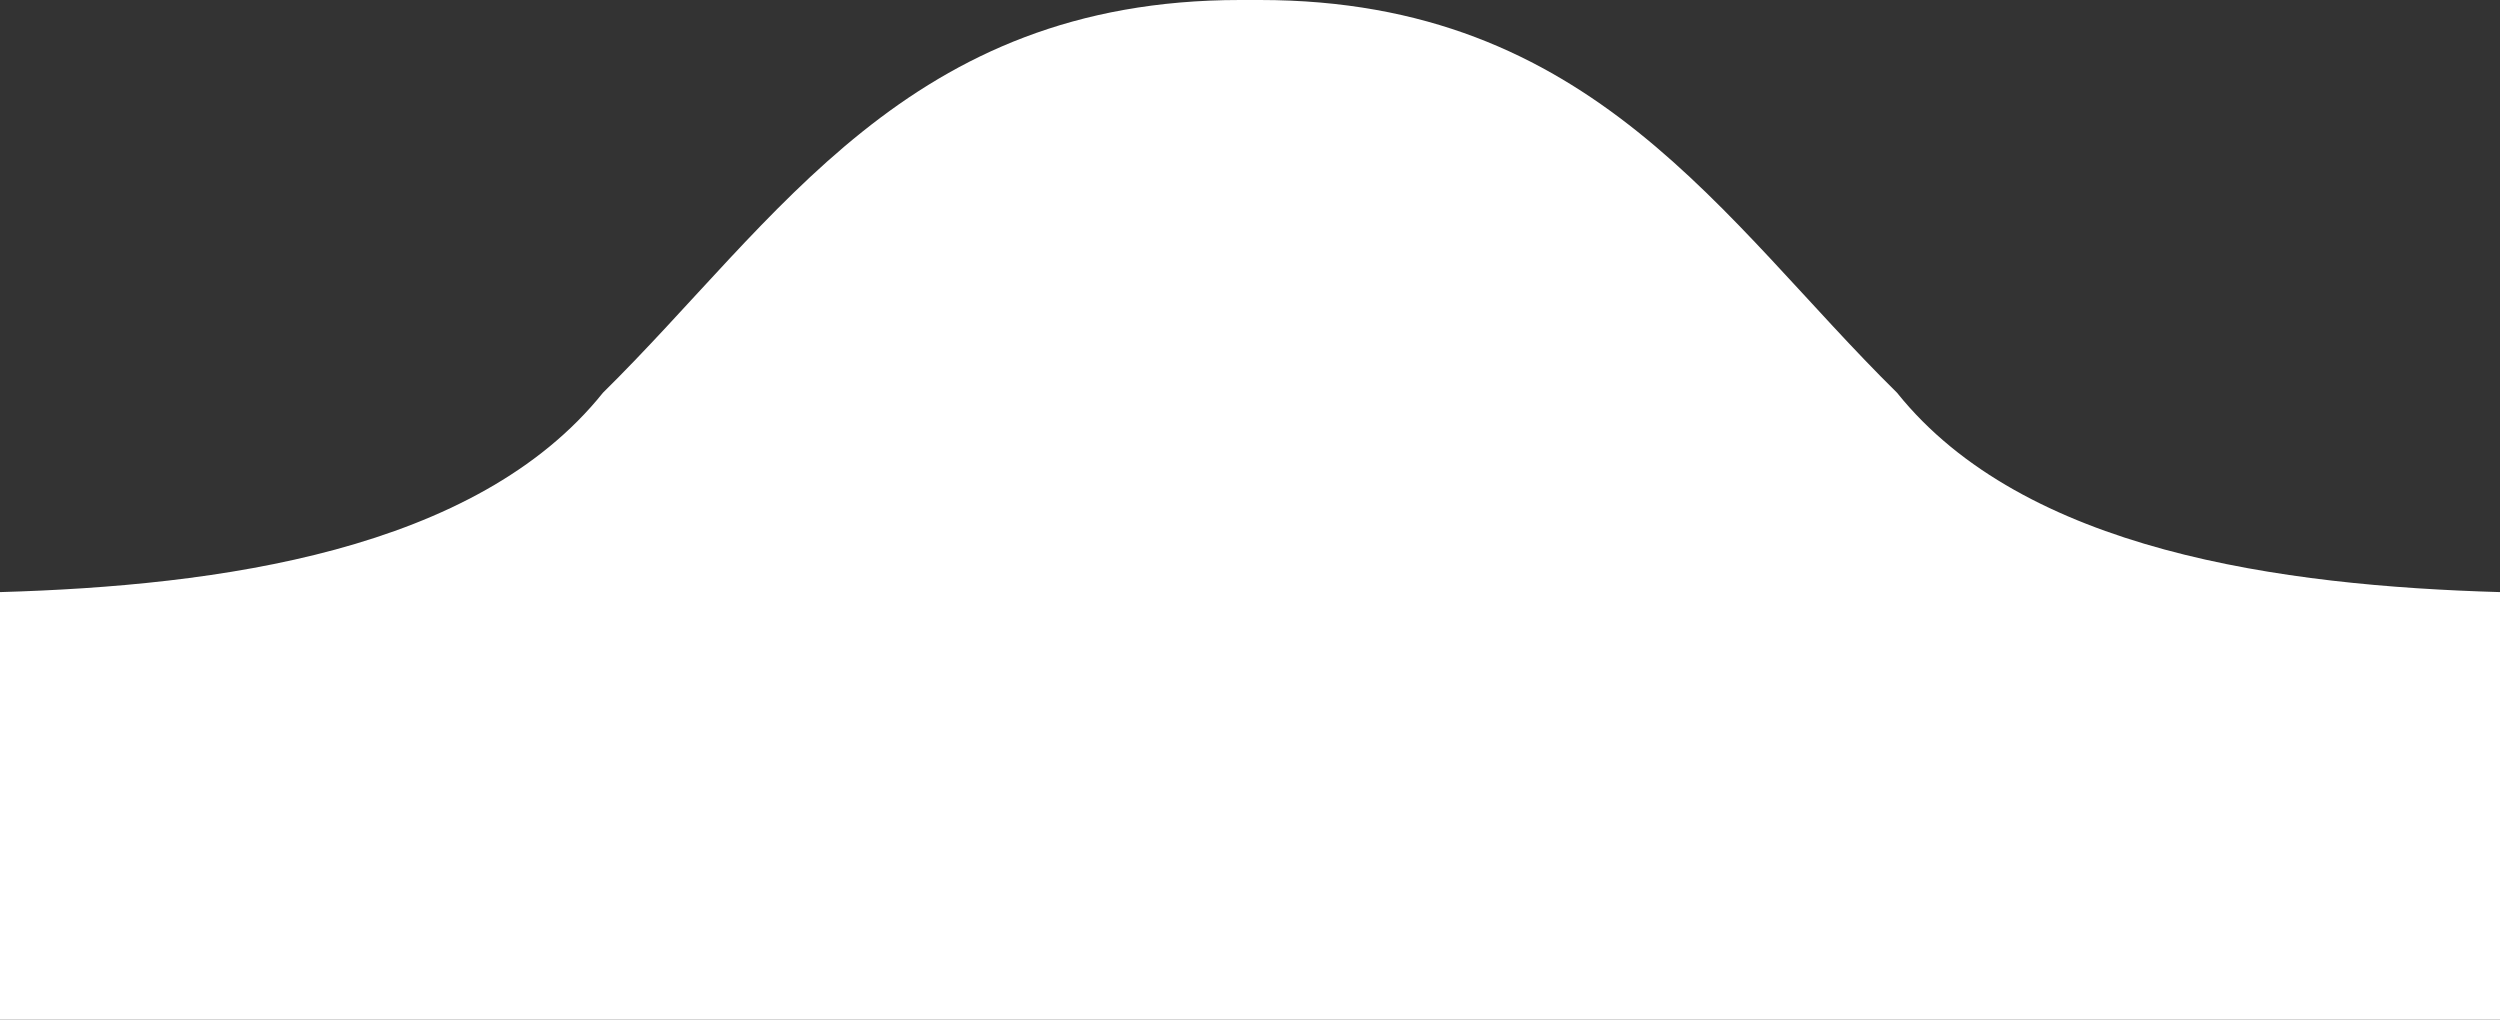 <svg xmlns="http://www.w3.org/2000/svg" width="353.6" height="144.231" viewBox="0 0 353.6 144.231"><rect x="0" y="0" width="353.6" height="144.231" fill="#333333" stroke="none"/><defs><style>.a{fill:#fff;}</style></defs><path class="a" d="M268.317,55.552C243.612,31.219,225.28,0,178.2,0H175.4c-47.085,0-65.416,31.219-90.121,55.552C67.324,77.978,30.754,82.863,0,83.747v60.484H353.6V83.747C322.846,82.863,286.276,77.978,268.317,55.552Z"/></svg>